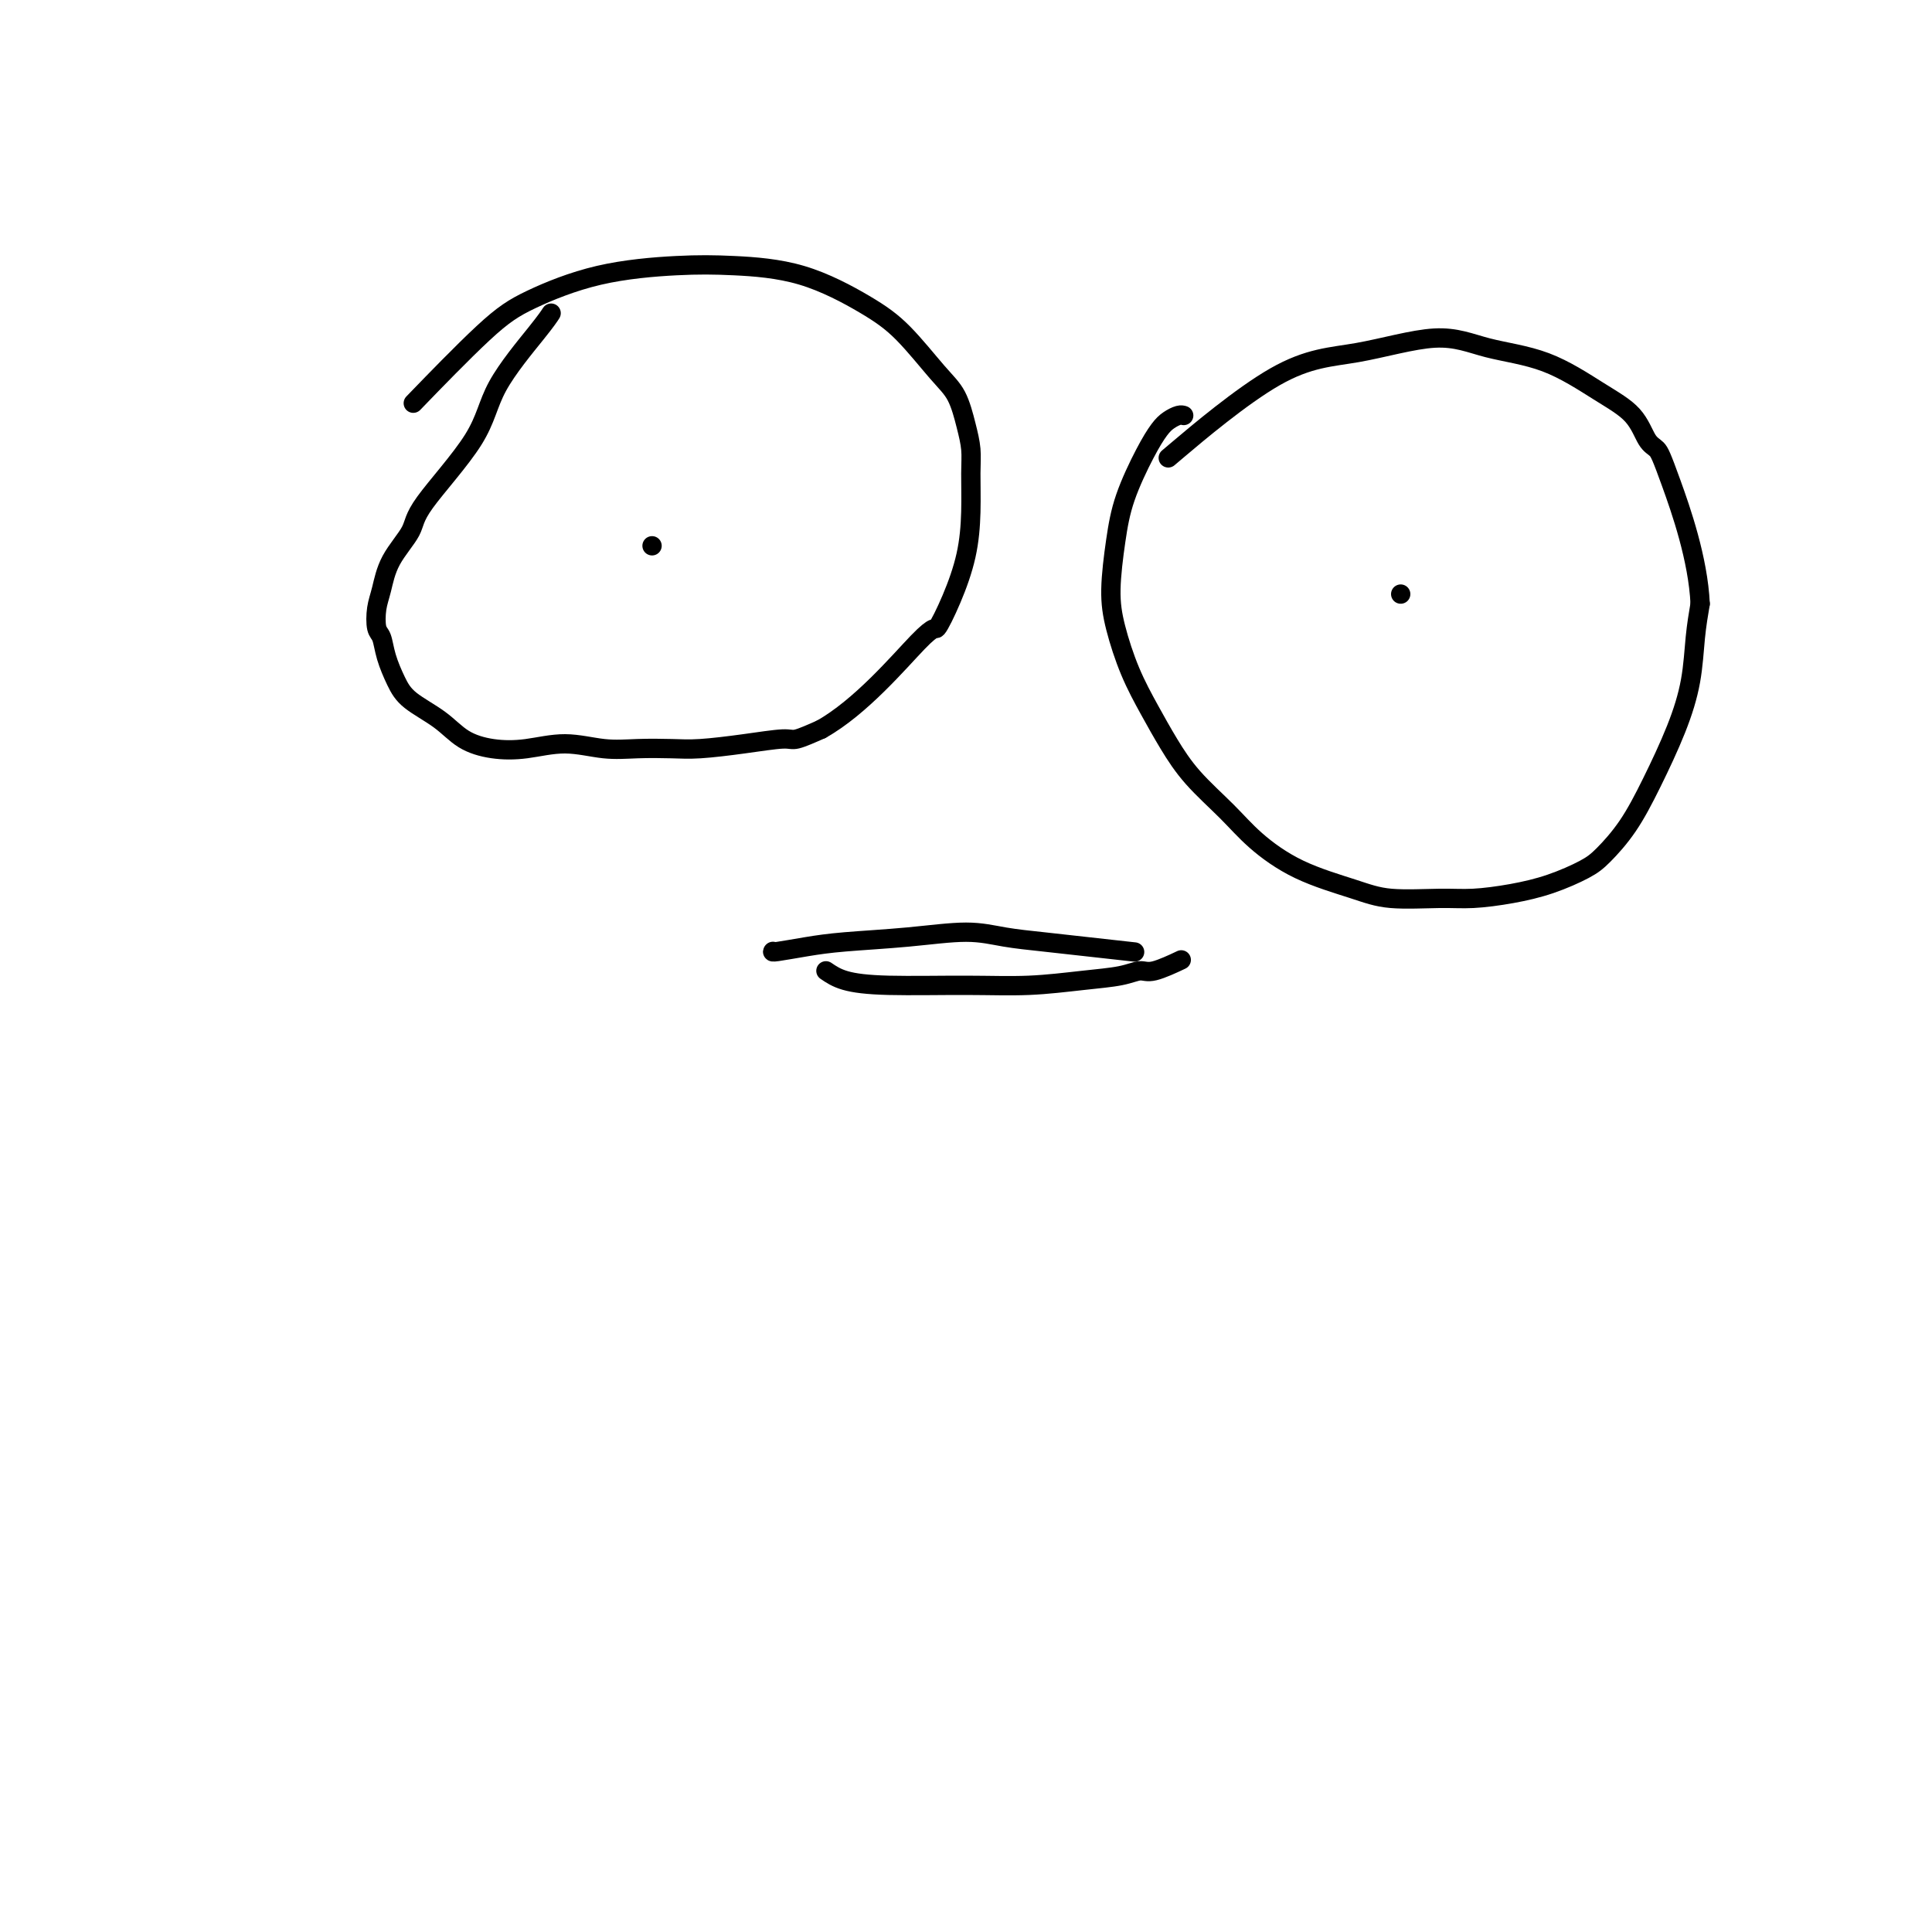 <svg viewBox='0 0 400 400' version='1.1' xmlns='http://www.w3.org/2000/svg' xmlns:xlink='http://www.w3.org/1999/xlink'><g fill='none' stroke='#000000' stroke-width='4' stroke-linecap='round' stroke-linejoin='round'><path d='M114,65c-0.031,0.049 -0.063,0.098 0,0c0.063,-0.098 0.220,-0.343 0,0c-0.220,0.343 -0.815,1.276 -3,4c-2.185,2.724 -5.958,7.241 -8,11c-2.042,3.759 -2.354,6.760 -5,11c-2.646,4.240 -7.627,9.718 -10,13c-2.373,3.282 -2.139,4.368 -3,6c-0.861,1.632 -2.816,3.811 -4,6c-1.184,2.189 -1.597,4.387 -2,6c-0.403,1.613 -0.796,2.640 -1,4c-0.204,1.360 -0.220,3.052 0,4c0.220,0.948 0.677,1.152 1,2c0.323,0.848 0.514,2.342 1,4c0.486,1.658 1.268,3.481 2,5c0.732,1.519 1.414,2.734 3,4c1.586,1.266 4.077,2.583 6,4c1.923,1.417 3.279,2.933 5,4c1.721,1.067 3.809,1.683 6,2c2.191,0.317 4.486,0.333 7,0c2.514,-0.333 5.246,-1.017 8,-1c2.754,0.017 5.531,0.734 8,1c2.469,0.266 4.630,0.081 7,0c2.370,-0.081 4.950,-0.059 7,0c2.050,0.059 3.569,0.154 6,0c2.431,-0.154 5.775,-0.557 9,-1c3.225,-0.443 6.330,-0.927 8,-1c1.670,-0.073 1.906,0.265 3,0c1.094,-0.265 3.047,-1.132 5,-2'/><path d='M170,151c8.192,-4.580 16.171,-14.031 20,-18c3.829,-3.969 3.509,-2.455 4,-3c0.491,-0.545 1.792,-3.149 3,-6c1.208,-2.851 2.321,-5.951 3,-9c0.679,-3.049 0.923,-6.048 1,-9c0.077,-2.952 -0.013,-5.857 0,-8c0.013,-2.143 0.130,-3.524 0,-5c-0.130,-1.476 -0.506,-3.046 -1,-5c-0.494,-1.954 -1.104,-4.292 -2,-6c-0.896,-1.708 -2.077,-2.787 -4,-5c-1.923,-2.213 -4.589,-5.561 -7,-8c-2.411,-2.439 -4.567,-3.971 -8,-6c-3.433,-2.029 -8.142,-4.557 -13,-6c-4.858,-1.443 -9.865,-1.803 -14,-2c-4.135,-0.197 -7.397,-0.233 -12,0c-4.603,0.233 -10.545,0.734 -16,2c-5.455,1.266 -10.421,3.298 -14,5c-3.579,1.702 -5.771,3.074 -10,7c-4.229,3.926 -10.494,10.408 -13,13c-2.506,2.592 -1.253,1.296 0,0'/><path d='M135,113c0.000,0.000 0.000,0.000 0,0c0.000,0.000 0.000,0.000 0,0c0.000,0.000 0.000,0.000 0,0'/><path d='M245,86c0.064,0.021 0.129,0.042 0,0c-0.129,-0.042 -0.450,-0.145 -1,0c-0.550,0.145 -1.327,0.540 -2,1c-0.673,0.460 -1.242,0.984 -2,2c-0.758,1.016 -1.704,2.522 -3,5c-1.296,2.478 -2.942,5.927 -4,9c-1.058,3.073 -1.529,5.769 -2,9c-0.471,3.231 -0.941,6.998 -1,10c-0.059,3.002 0.295,5.238 1,8c0.705,2.762 1.762,6.050 3,9c1.238,2.950 2.656,5.561 4,8c1.344,2.439 2.615,4.708 4,7c1.385,2.292 2.883,4.609 5,7c2.117,2.391 4.854,4.855 7,7c2.146,2.145 3.700,3.972 6,6c2.300,2.028 5.347,4.257 9,6c3.653,1.743 7.913,3.001 11,4c3.087,0.999 5.001,1.741 8,2c2.999,0.259 7.082,0.036 10,0c2.918,-0.036 4.670,0.117 7,0c2.330,-0.117 5.238,-0.502 8,-1c2.762,-0.498 5.378,-1.107 8,-2c2.622,-0.893 5.251,-2.069 7,-3c1.749,-0.931 2.619,-1.617 4,-3c1.381,-1.383 3.273,-3.463 5,-6c1.727,-2.537 3.289,-5.531 5,-9c1.711,-3.469 3.572,-7.414 5,-11c1.428,-3.586 2.423,-6.811 3,-10c0.577,-3.189 0.736,-6.340 1,-9c0.264,-2.660 0.632,-4.830 1,-7'/><path d='M352,125c-0.428,-9.275 -4.000,-19.461 -6,-25c-2.000,-5.539 -2.430,-6.429 -3,-7c-0.570,-0.571 -1.279,-0.823 -2,-2c-0.721,-1.177 -1.454,-3.278 -3,-5c-1.546,-1.722 -3.905,-3.064 -7,-5c-3.095,-1.936 -6.925,-4.466 -11,-6c-4.075,-1.534 -8.395,-2.072 -12,-3c-3.605,-0.928 -6.496,-2.246 -11,-2c-4.504,0.246 -10.620,2.056 -16,3c-5.380,0.944 -10.026,1.023 -17,5c-6.974,3.977 -16.278,11.850 -20,15c-3.722,3.150 -1.861,1.575 0,0'/><path d='M290,123c0.000,0.000 0.000,0.000 0,0c0.000,0.000 0.000,0.000 0,0'/><path d='M171,201c1.071,0.730 2.142,1.461 4,2c1.858,0.539 4.503,0.888 9,1c4.497,0.112 10.847,-0.013 16,0c5.153,0.013 9.110,0.163 13,0c3.890,-0.163 7.712,-0.640 11,-1c3.288,-0.360 6.041,-0.605 8,-1c1.959,-0.395 3.123,-0.941 4,-1c0.877,-0.059 1.467,0.369 3,0c1.533,-0.369 4.009,-1.534 5,-2c0.991,-0.466 0.495,-0.233 0,0'/><path d='M160,197c0.026,-0.024 0.052,-0.047 0,0c-0.052,0.047 -0.183,0.166 1,0c1.183,-0.166 3.678,-0.616 6,-1c2.322,-0.384 4.470,-0.702 8,-1c3.530,-0.298 8.441,-0.574 13,-1c4.559,-0.426 8.764,-1.000 12,-1c3.236,0.000 5.502,0.575 8,1c2.498,0.425 5.226,0.702 8,1c2.774,0.298 5.593,0.619 9,1c3.407,0.381 7.402,0.823 9,1c1.598,0.177 0.799,0.088 0,0'/></g>
</svg>